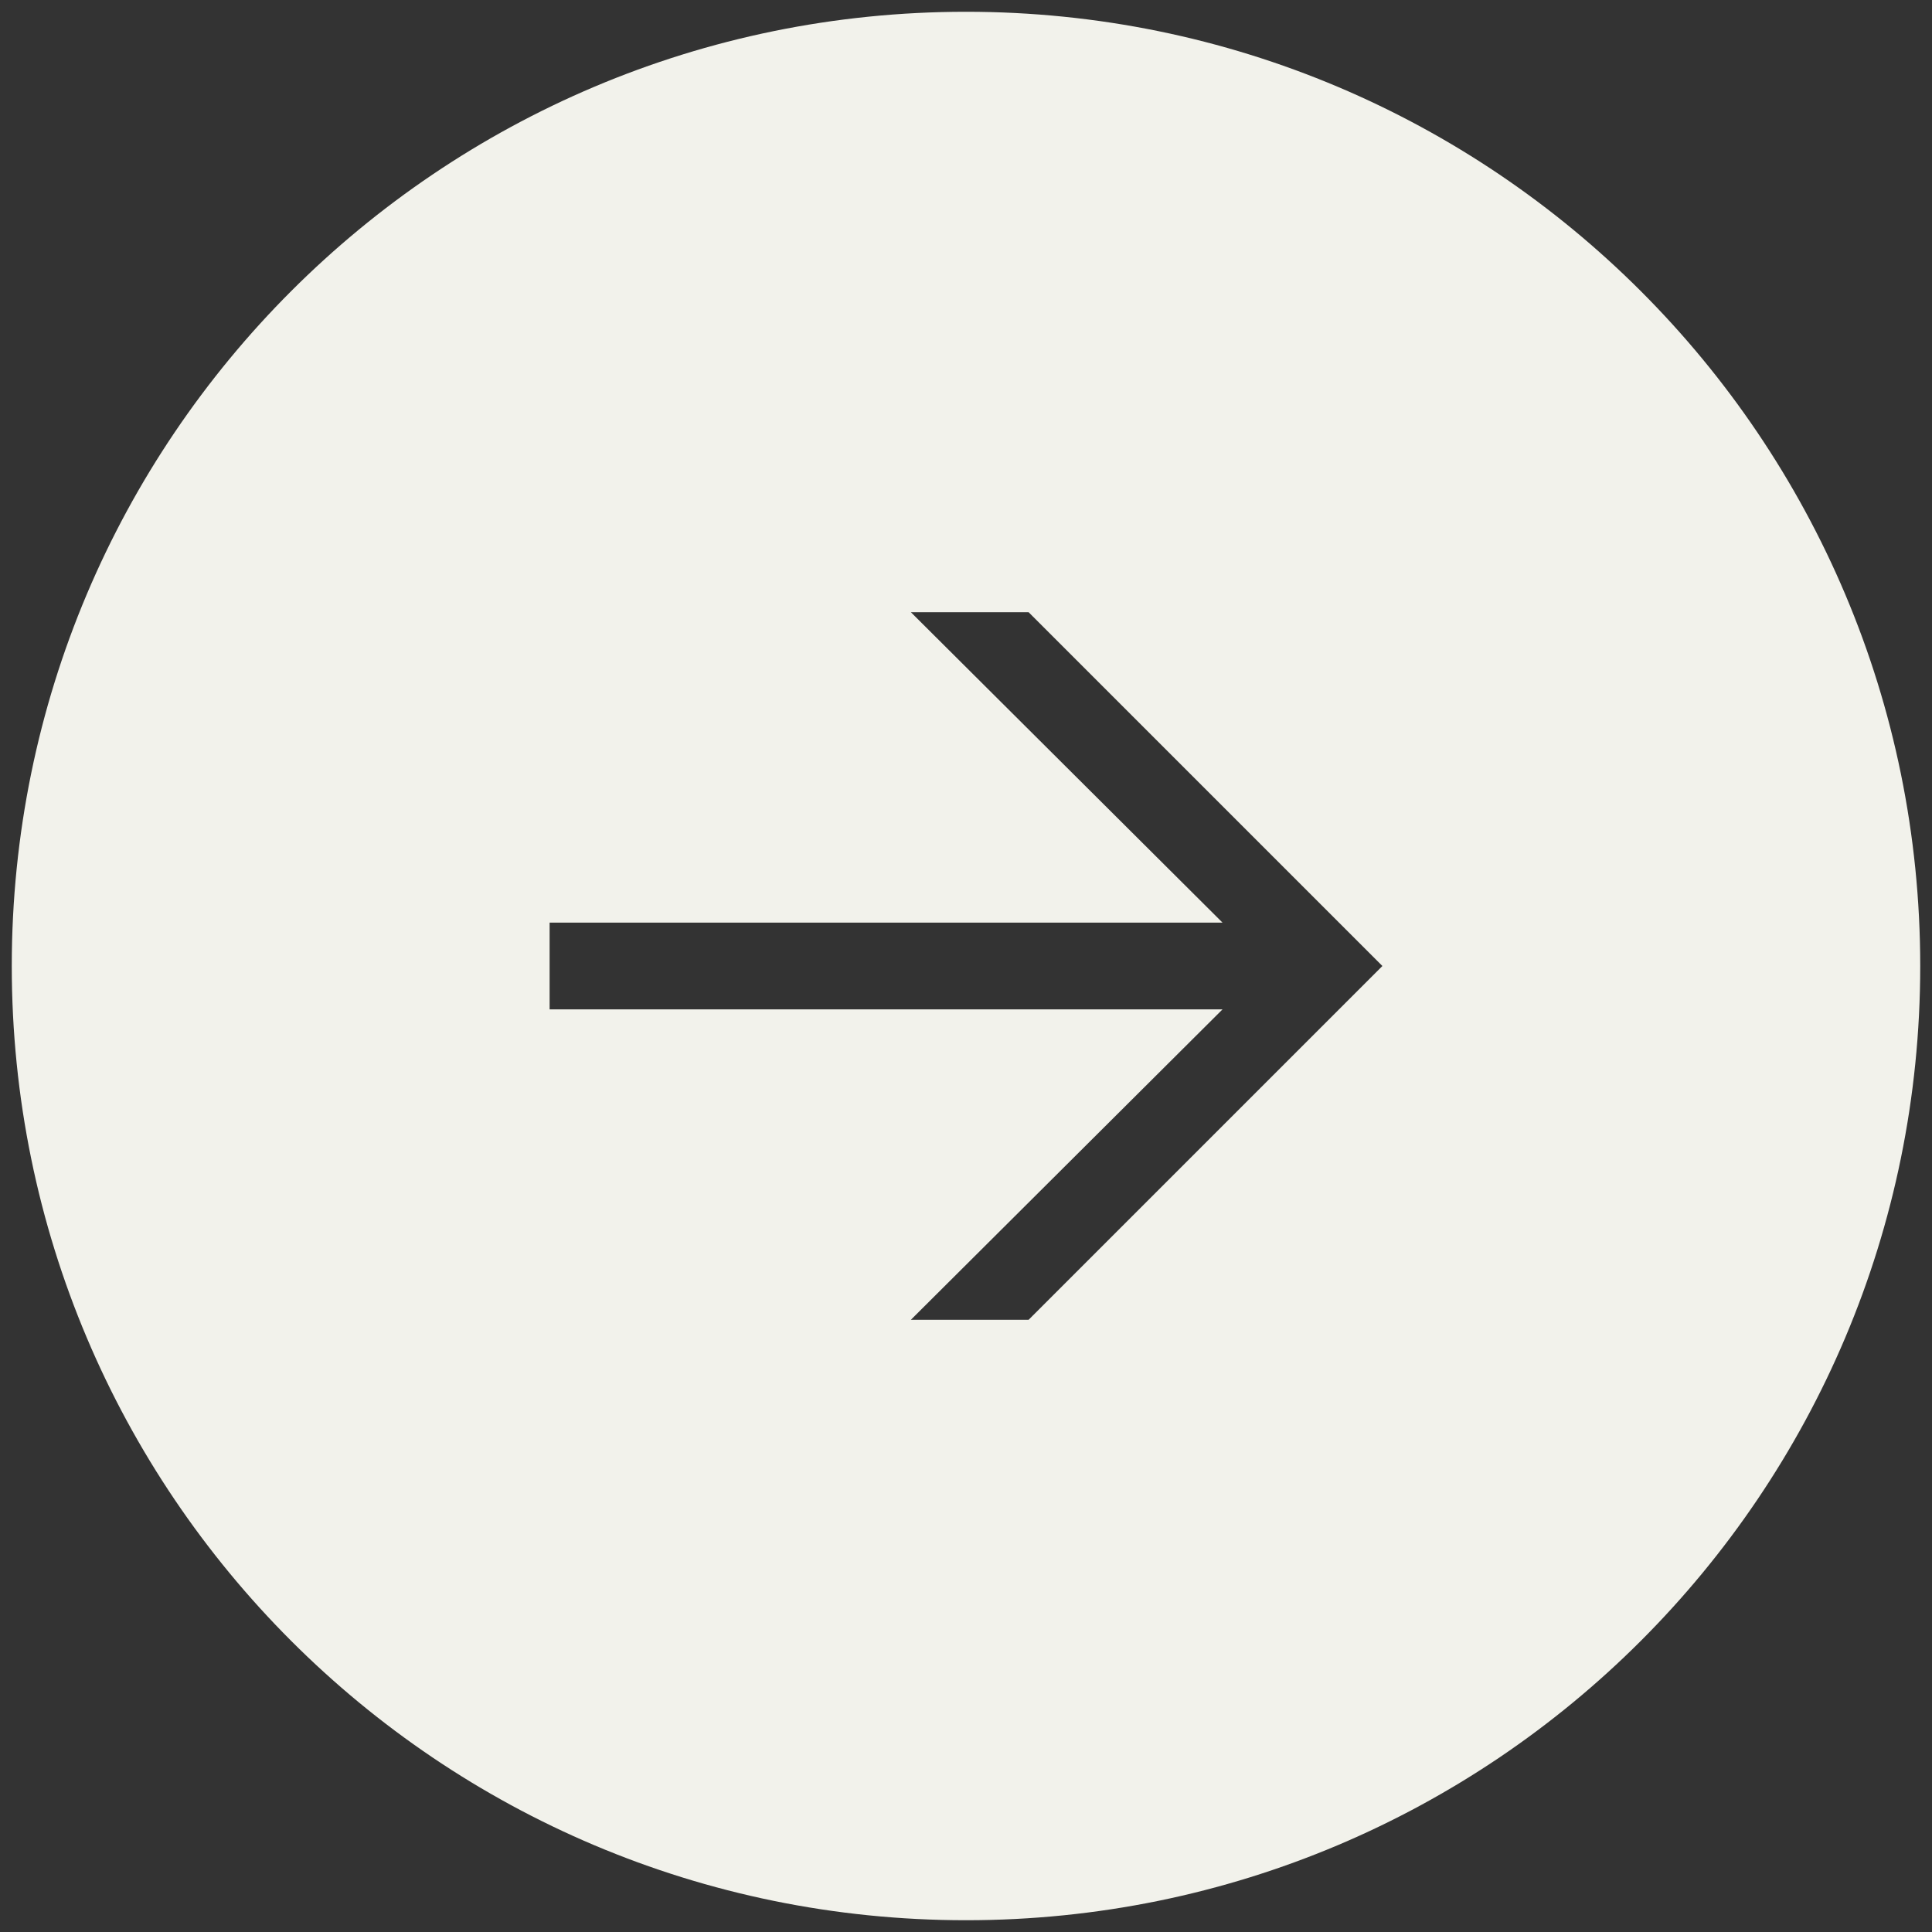 <?xml version="1.0" encoding="utf-8"?>
<!-- Generator: Adobe Illustrator 25.2.1, SVG Export Plug-In . SVG Version: 6.00 Build 0)  -->
<svg version="1.1" id="Calque_1" xmlns="http://www.w3.org/2000/svg" xmlns:xlink="http://www.w3.org/1999/xlink" x="0px" y="0px"
	 viewBox="0 0 311.8 311.8" style="enable-background:new 0 0 311.8 311.8;" xml:space="preserve">
<rect x="0" y="0" width="311.8" height="311.8" fill="#333333" stroke="none"/>
<style type="text/css">
	.st0{fill:#F2F2EB;}
</style>
<path class="st0" d="M309.9,155.9L309.9,155.9c0-85.1-68.9-154-154-154h0c-85.1,0-154,68.9-154,154v0c0,85.1,68.9,154,154,154h0
	C241,309.9,309.9,241,309.9,155.9z M88.7,148.9h108.6L147,98.8h19l57.1,57.1L166,213h-19l50.3-50.1H88.7V148.9z"/>
</svg>
